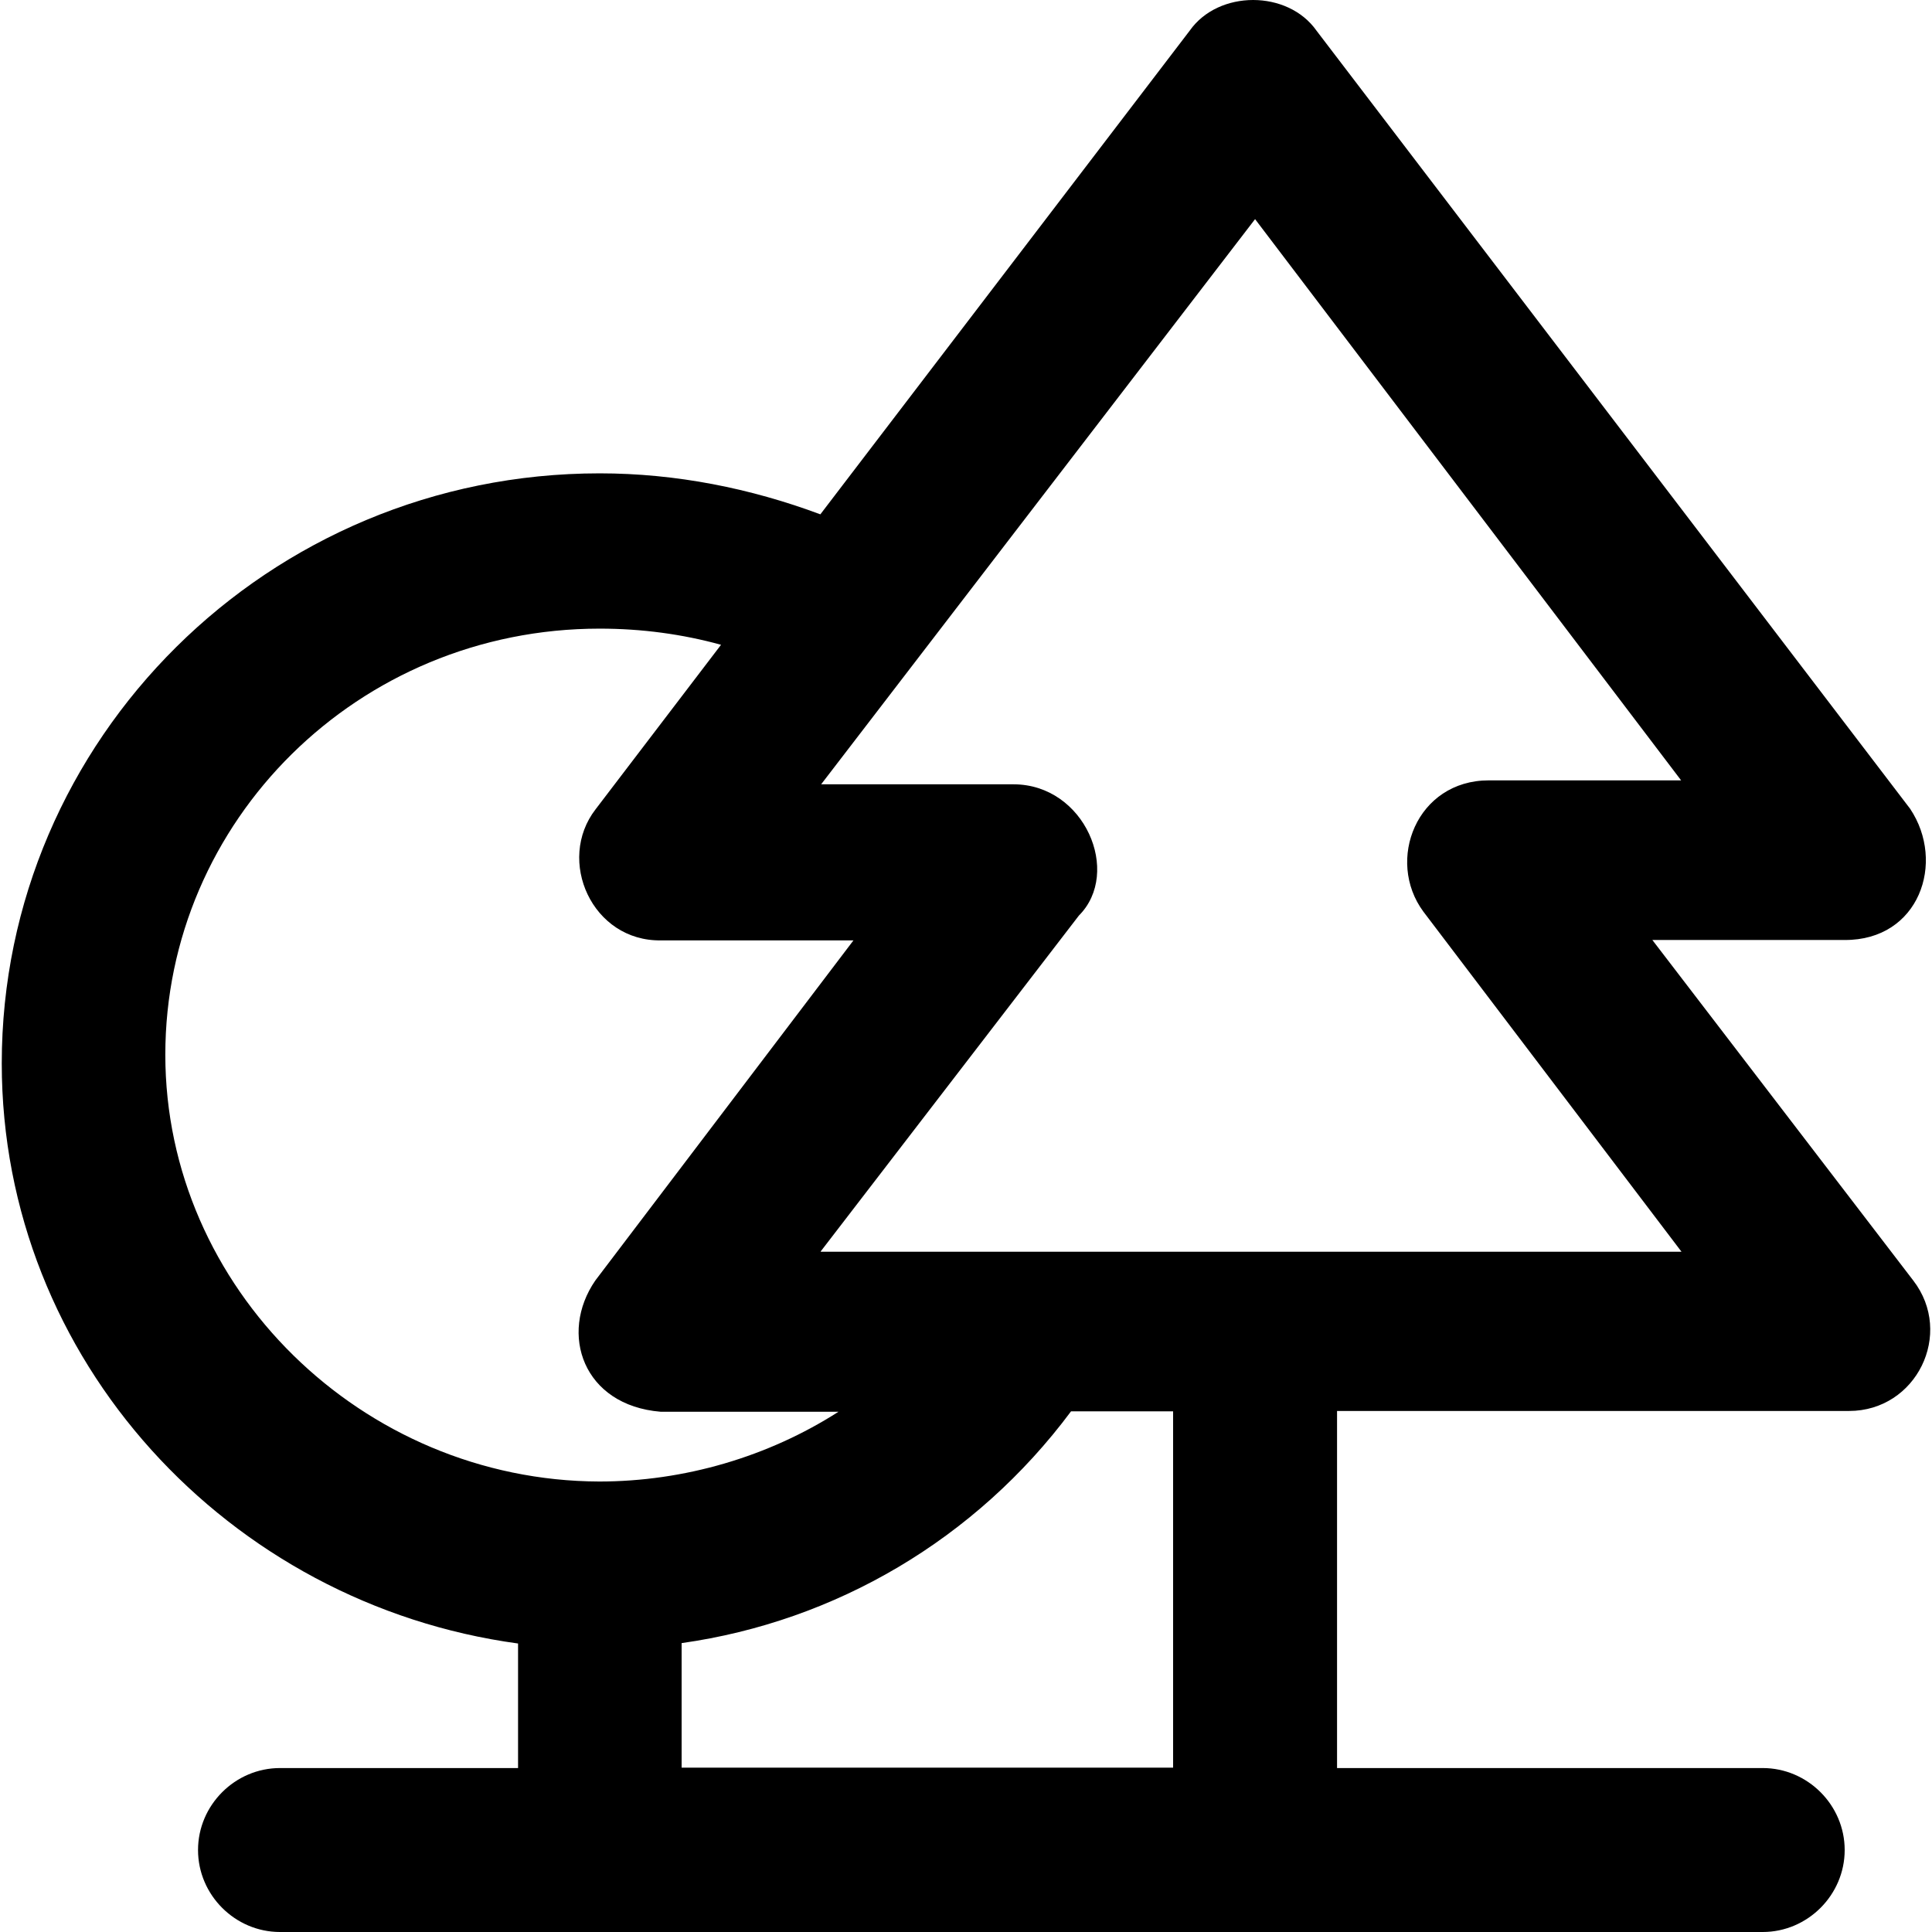<?xml version="1.0" encoding="iso-8859-1"?>
<!-- Uploaded to: SVG Repo, www.svgrepo.com, Generator: SVG Repo Mixer Tools -->
<svg fill="#000000" height="800px" width="800px" version="1.1" id="Capa_1" xmlns="http://www.w3.org/2000/svg" xmlns:xlink="http://www.w3.org/1999/xlink" 
	 viewBox="0 0 490.2 490.2" xml:space="preserve">
<g>
	<path d="M485.446,324.9l-66.2-86.4h48.8c18.9,0.1,25.7-19.7,16.6-33.3L334.046,7.8c-7.3-10.4-24.9-10.4-32.2,0l-93.7,122.7
		c-17.7-6.6-36.6-10.4-56-10.4c-84.2,0-151.7,67.6-151.7,149.7c0,75.2,57.5,137.2,131,147.2v31.6h-60.4c-11.4,0-20.8,9.4-20.8,20.8
		s9.4,20.8,20.8,20.8h376.2c11.4,0,20.8-9.4,20.8-20.8s-9.4-20.8-20.8-20.8h-108V358h129.9l0,0l0,0
		C486.246,358,495.846,338.4,485.446,324.9z M41.946,267.6c0-59.2,48.8-108.1,110.2-108.1c10.7,0,21,1.4,30.8,4.1l-31.8,41.7
		c-10.1,13-0.9,33.6,16.6,33.3h48.8l-65.5,86.3c-9.3,13.5-3.1,31.7,16.6,33.3h45.1c-17.8,11.4-39.1,17.7-60.7,17.7
		C91.846,375.7,41.946,326.8,41.946,267.6z M297.646,448.5h-124.7v-31.6c39-5.5,74.6-26.3,98.8-58.8h25.9V448.5z M208.246,317.5
		l65.5-85.2c10.9-10.9,1.5-33.3-16.6-33.3h-48.8l110.1-143.4l108.1,142.4h-48.8c-18.3,0-26.2,20.3-16.6,33.3l65.5,86.3h-218.4V317.5
		z"/>
</g>
</svg>